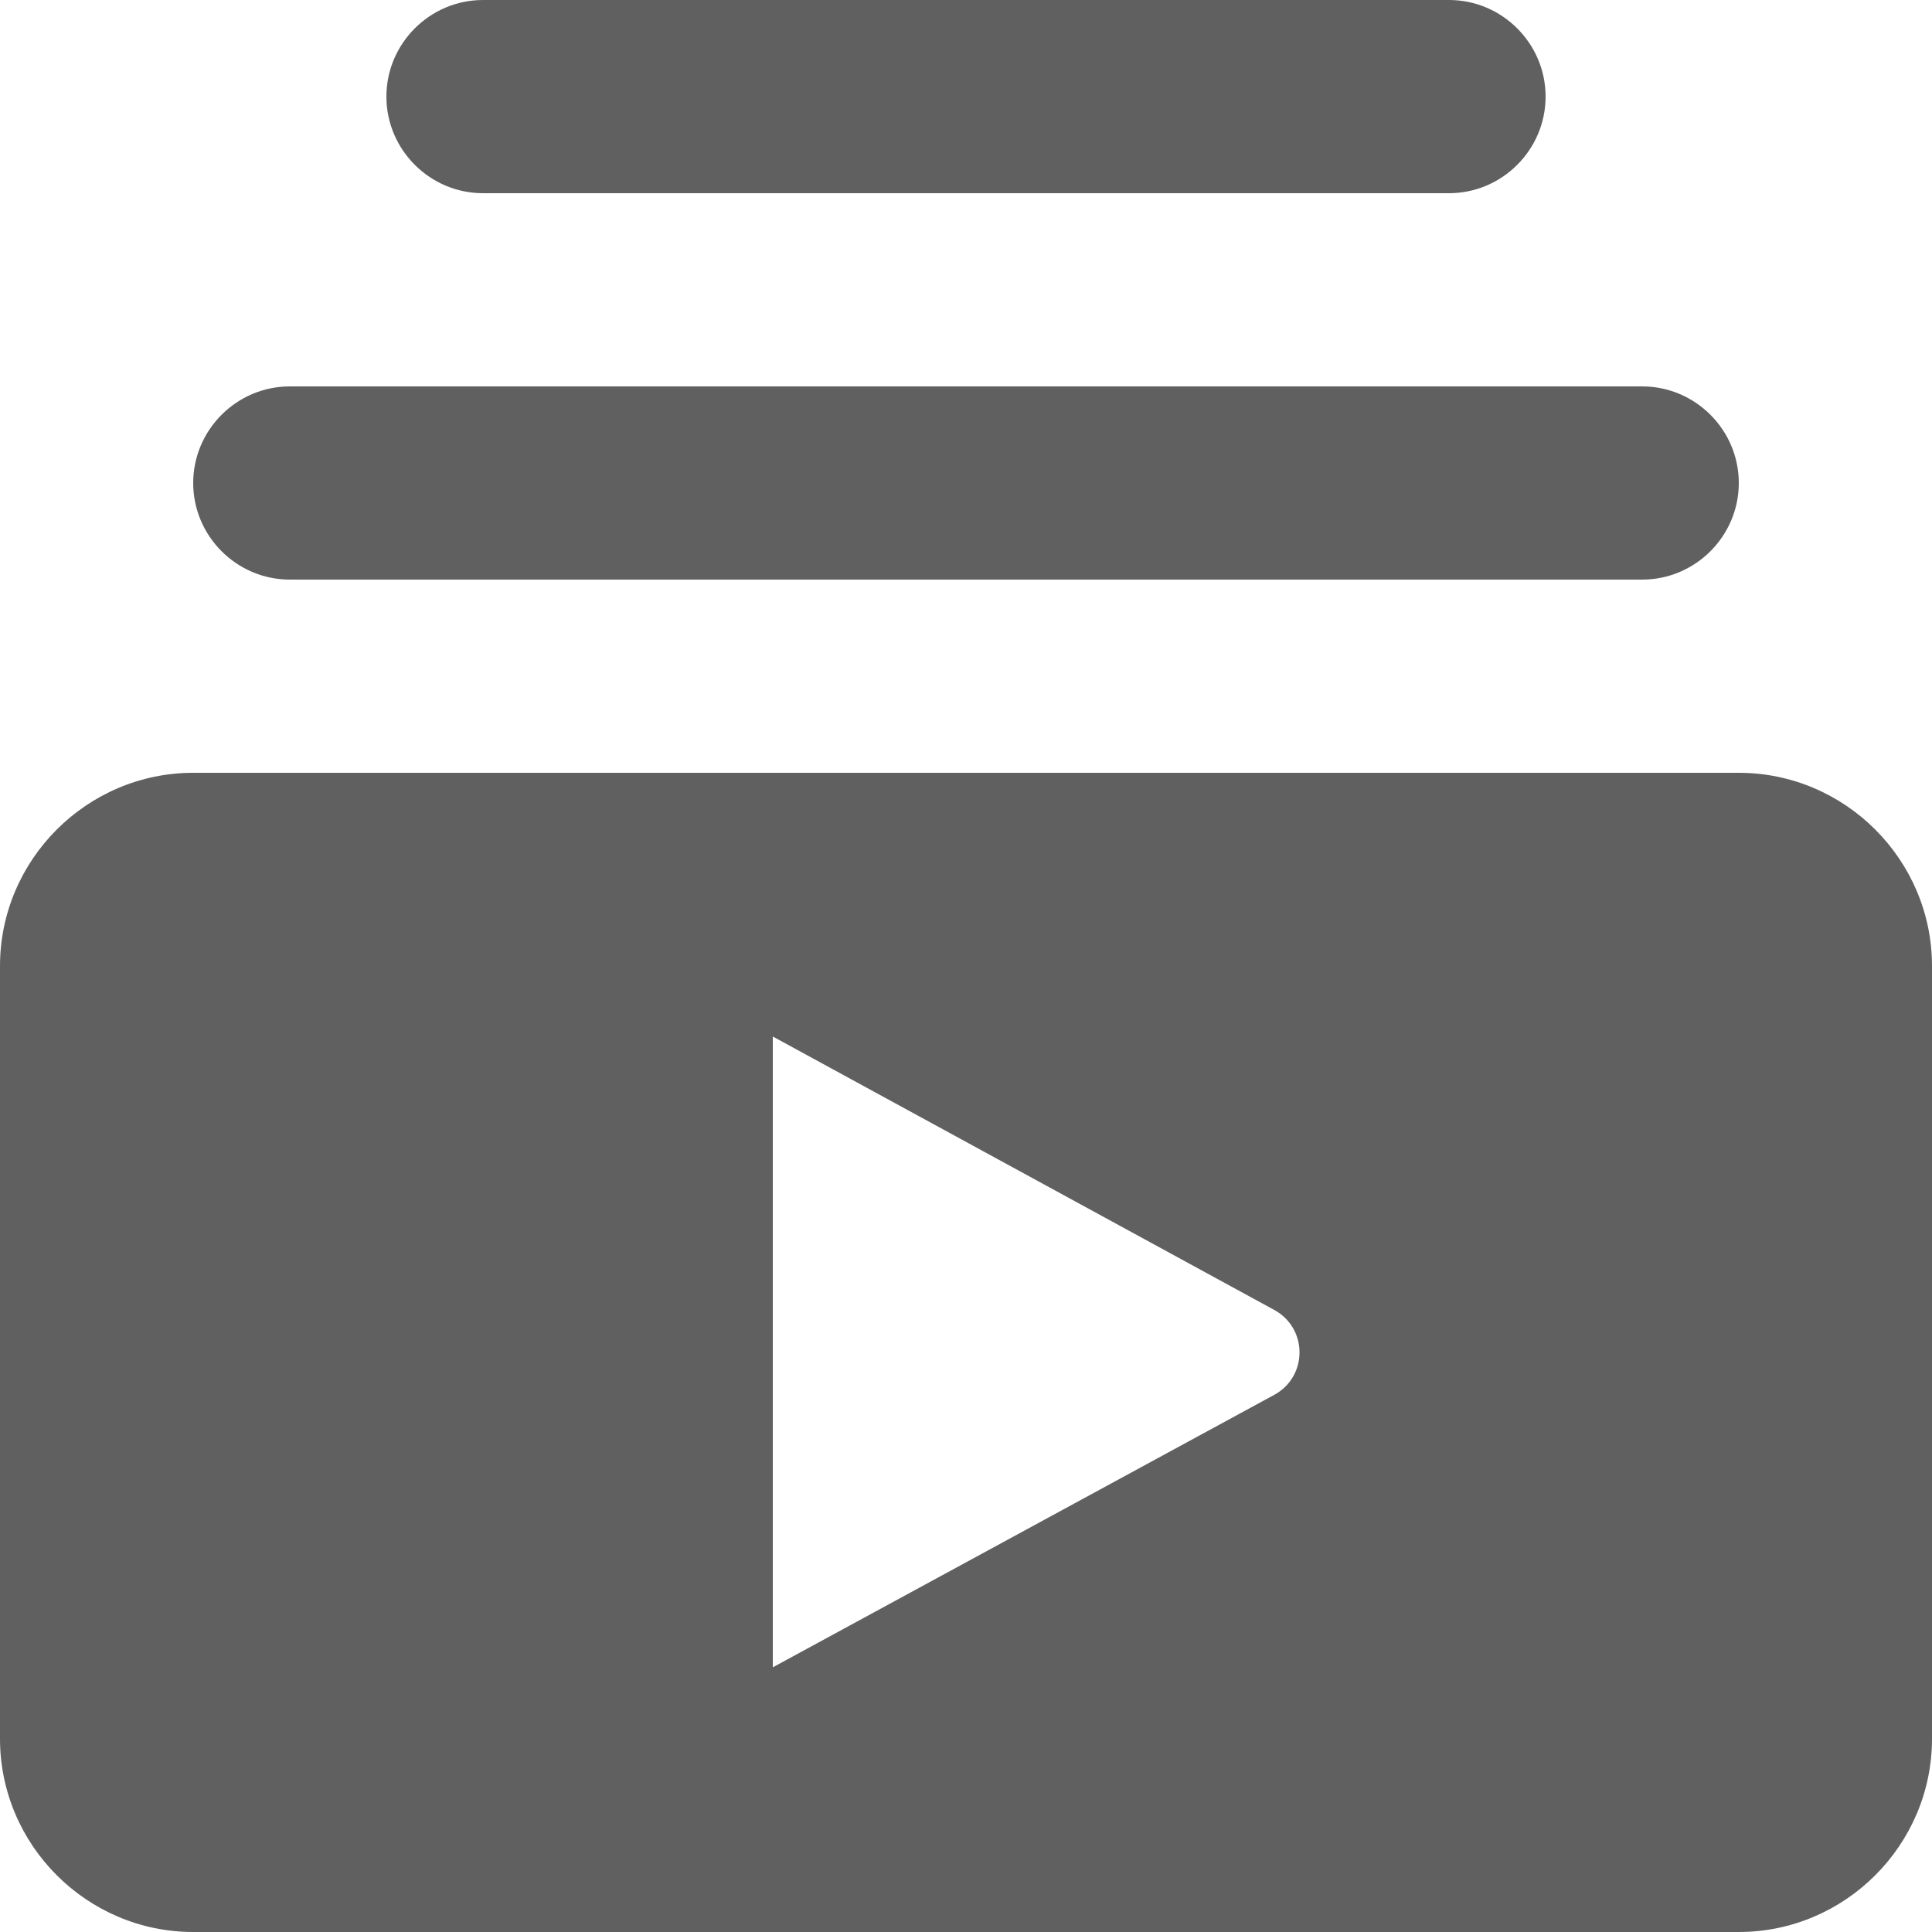 <svg fill="none" height="20" viewBox="0 0 20 20" width="20" xmlns="http://www.w3.org/2000/svg"><path d="m17 6h-14c-.55 0-1-.45-1-1s.45-1 1-1h14c.55 0 1 .45 1 1s-.45 1-1 1zm-2-6h-10c-.55 0-1 .45-1 1s.45 1 1 1h10c.55 0 1-.45 1-1s-.45-1-1-1zm5 10v8c0 1.1-.9 2-2 2h-16c-1.1 0-2-.9-2-2v-8c0-1.1.9-2 2-2h16c1.1 0 2 .9 2 2zm-6.81 3.56-5.19-2.83v6.53l5.19-2.82c.35-.19.35-.69 0-.88z" fill="#606060"/></svg>